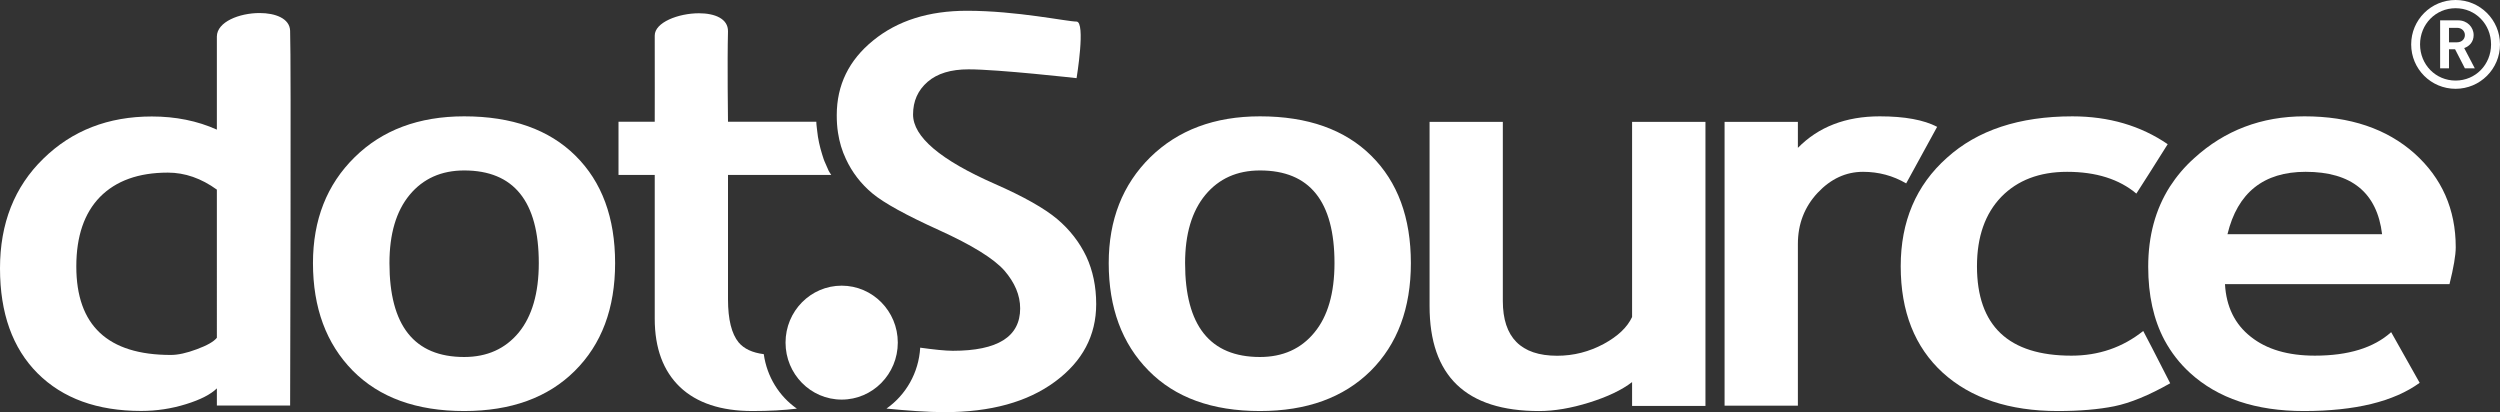 <?xml version="1.0" encoding="utf-8"?>
<!-- Generator: Adobe Illustrator 15.1.0, SVG Export Plug-In . SVG Version: 6.00 Build 0)  -->
<!DOCTYPE svg PUBLIC "-//W3C//DTD SVG 1.1//EN" "http://www.w3.org/Graphics/SVG/1.1/DTD/svg11.dtd">
<svg version="1.1" id="Ebene_1" xmlns="http://www.w3.org/2000/svg" xmlns:xlink="http://www.w3.org/1999/xlink" x="0px" y="0px"
	 width="994.782px" height="164.002px" viewBox="31.894 22.187 994.782 164.002"
	 enable-background="new 31.894 22.187 994.782 164.002" xml:space="preserve">
<rect x="31.894" y="22.187" width="994.782" height="164.002" fill="#333333" stroke="none"/>
<path fill="#FFFFFF" d="M1009.004,22.187c-9.786,0-17.672,7.907-17.672,17.67c0,9.769,7.886,17.666,17.672,17.666
	c9.747,0,17.672-7.897,17.672-17.666C1026.672,30.092,1018.751,22.187,1009.004,22.187z M1009.004,54.244
	c-7.911,0-14.14-6.33-14.14-14.387c0-8.048,6.229-14.399,14.14-14.399s14.114,6.352,14.114,14.399
	C1023.118,47.914,1016.911,54.244,1009.004,54.244z"/>
<path fill="#FFFFFF" d="M147.336,34.401c-0.179-4.873-5.864-7.027-12.138-7.027c-8.008,0-16.965,3.487-17.01,9.342
	c-0.023,10.422,0,37.055,0,37.055c-7.761-3.497-16.425-5.236-25.899-5.236c-17.305,0-31.722,5.583-43.182,16.819
	c-11.484,11.189-17.213,25.752-17.213,43.609c0,17.848,4.986,31.778,14.958,41.771c10.04,10.006,23.756,14.969,41.219,14.969
	c6.137,0,12.093-0.901,17.869-2.707c5.776-1.783,9.837-3.902,12.251-6.271v6.822h29.147
	C147.336,183.547,147.789,45.436,147.336,34.401z M118.188,156.59c-1.241,1.558-3.903,3.057-7.964,4.557
	c-4.105,1.546-7.534,2.279-10.356,2.279c-25.085,0-37.607-11.722-37.607-35.217c0-12.014,3.157-21.229,9.429-27.66
	c6.361-6.428,15.32-9.678,27.005-9.678c6.768,0,13.289,2.279,19.493,6.768V156.59z"/>
<path fill="#FFFFFF" d="M260.883,84.147c-10.491-10.401-25.269-15.668-44.287-15.668c-18.07,0-32.645,5.472-43.61,16.3
	c-11.031,10.854-16.559,24.875-16.559,42.098c0,17.791,5.278,32.045,15.792,42.762c10.604,10.741,25.379,16.1,44.376,16.1
	c18.614,0,33.3-5.325,43.972-15.928c10.739-10.637,16.085-24.939,16.085-42.934C276.654,108.795,271.418,94.572,260.883,84.147z
	 M238.302,154.514c-5.37,6.477-12.59,9.725-21.705,9.725c-19.852,0-29.735-12.464-29.735-37.361c0-11.605,2.664-20.666,8.032-27.154
	c5.347-6.451,12.612-9.713,21.704-9.713c19.719,0,29.69,12.262,29.69,36.867C246.287,138.833,243.58,148.061,238.302,154.514z"/>
<path fill="#FFFFFF" d="M366.806,135.857c-12.341,0-22.335,10.141-22.335,22.649c0,12.544,9.995,22.685,22.335,22.685
	c12.317,0,22.333-10.141,22.333-22.685C389.14,145.998,379.123,135.857,366.806,135.857z"/>
<path fill="#FFFFFF" d="M335.809,163.109c-4.535-0.575-7.851-2.119-9.995-4.659c-2.798-3.407-4.24-9.08-4.24-17.146v-49.52h41.082
	c-0.337-0.541-0.745-1.038-1.017-1.613c-0.427-0.992-0.856-2.009-1.307-2.979c-0.564-1.175-0.949-2.416-1.31-3.619
	c-0.946-3.07-1.647-6.128-1.961-9.318c-0.113-1.185-0.34-2.426-0.34-3.633h-35.148c0,0-0.316-23.993,0-35.906
	c0.111-5.132-5.326-7.251-11.55-7.251c-8.168,0-17.645,3.632-17.6,8.9c0.045,9.292,0,34.257,0,34.257h-14.415v21.163h14.415v57.213
	c0,11.743,3.362,20.775,10.04,27.195c6.678,6.331,16.312,9.547,28.787,9.547c6.769,0,12.657-0.328,17.732-0.948
	C341.943,179.875,337.071,172.111,335.809,163.109z"/>
<path fill="#FFFFFF" d="M1009.064,120.572c0-15.139-5.526-27.581-16.468-37.385c-11.031-9.769-25.563-14.71-43.746-14.71
	c-17.033,0-31.745,5.595-43.834,16.626c-3.861,3.442-7.036,7.244-9.681,11.316c-5.774,9.068-8.641,19.66-8.641,31.91
	c0,11.293,2.119,21.038,6.498,29.24c2.638,4.883,6.021,9.248,10.148,13.006c11.08,10.117,26.173,15.164,45.282,15.164
	c20.44,0,35.78-3.758,46.088-11.225l-11.344-20.158c-6.952,6.247-17.059,9.35-30.369,9.35c-10.691,0-19.201-2.502-25.491-7.521
	c-6.338-4.974-9.769-11.968-10.264-20.937h89.338C1008.21,128.66,1009.064,123.799,1009.064,120.572z M918.233,115.383
	c3.994-16.547,14.419-24.827,31.09-24.827c18.274,0,28.428,8.28,30.439,24.827H918.233z"/>
<path fill="#FFFFFF" d="M577.524,84.147c-10.493-10.401-25.247-15.668-44.266-15.668c-18.091,0-32.621,5.472-43.676,16.3
	c-10.986,10.854-16.515,24.875-16.515,42.098c0,17.791,5.28,32.045,15.84,42.762c10.557,10.741,25.288,16.1,44.353,16.1
	c18.614,0,33.232-5.325,43.994-15.928c10.693-10.637,16.044-24.939,16.044-42.934C593.295,108.795,588.058,94.572,577.524,84.147z
	 M554.894,154.514c-5.302,6.477-12.563,9.725-21.637,9.725c-19.875,0-29.802-12.464-29.802-37.361
	c0-11.605,2.707-20.666,8.079-27.154c5.37-6.451,12.589-9.713,21.725-9.713c19.764,0,29.644,12.262,29.644,36.867
	C562.902,138.833,560.242,148.061,554.894,154.514z"/>
<path fill="#FFFFFF" d="M681.324,70.681v77.644c-1.896,4.07-5.595,7.624-11.324,10.74c-5.733,3.055-11.845,4.678-18.499,4.678
	c-14.396,0-21.613-7.299-21.613-21.781v-71.28h-29.15v73.31c0,27.816,14.528,41.75,43.567,41.75c6.09,0,12.744-1.128,19.962-3.382
	c7.242-2.268,12.951-4.976,17.054-8.134v9.496h29.194V70.681H681.324z"/>
<path fill="#FFFFFF" d="M888.048,160.267l-3.339-6.383c-8.21,6.574-17.799,9.825-28.564,9.825
	c-25.044,0-37.588-11.888-37.588-35.578c0-11.787,3.271-20.959,9.681-27.613c6.431-6.588,15.14-9.96,26.191-9.96
	c11.529,0,20.733,2.933,27.548,8.662l5.187-8.11l7.285-11.55c-10.736-7.343-23.392-11.078-37.927-11.078
	c-21.114,0-37.785,5.505-49.948,16.515c-12.272,10.941-18.362,25.347-18.362,43.135c0,18.072,5.595,32.171,16.739,42.369
	c11.187,10.141,26.415,15.24,45.777,15.24c8.66,0,16.149-0.631,22.468-1.896c6.338-1.298,13.764-4.332,22.246-9.148L888.048,160.267
	z"/>
<path fill="#FFFFFF" d="M779.869,68.479c-13.58,0-24.408,4.219-32.575,12.543V70.679h-29.171v112.915h29.171v-64.32
	c0-7.996,2.643-14.787,7.874-20.381c5.21-5.539,11.236-8.337,18.047-8.337c6.227,0,11.937,1.546,17.17,4.604l12.319-22.505
	C797.424,69.891,789.797,68.479,779.869,68.479z"/>
<path fill="#FFFFFF" d="M464.154,124.25c-2.706-5.66-6.563-10.65-11.571-14.879c-5.054-4.254-13.311-8.934-24.794-13.988
	c-21.704-9.531-32.579-18.77-32.579-27.637c0-5.326,1.918-9.634,5.797-13.006c3.86-3.329,9.273-4.962,16.29-4.962
	c11.823,0,42.978,3.506,42.978,3.506s3.722-22.515-0.045-22.515c-3.745,0-23.756-4.297-43.564-4.297
	c-15.161,0-27.636,3.915-37.314,11.81c-9.679,7.838-14.507,17.755-14.507,29.711c0,2.438,0.135,4.75,0.496,7.005
	c0.562,3.712,1.6,7.197,3.157,10.468c2.437,5.257,5.934,9.834,10.514,13.659c4.556,3.812,13.445,8.697,26.554,14.642
	c13.084,5.945,21.725,11.291,25.967,16.054c4.15,4.806,6.295,9.825,6.295,15.083c0,11.259-8.935,16.865-26.78,16.865
	c-3.022,0-7.716-0.512-12.994-1.243c-0.587,10.05-5.731,18.837-13.424,24.24c7.829,0.769,16.425,1.423,23.079,1.423
	c18.366,0,33.029-4.038,43.947-12.104c11.01-8.098,16.425-18.418,16.425-30.919C468.083,136.22,466.773,129.88,464.154,124.25z"/>
<path fill="#FFFFFF" d="M1012.433,41.318c2.074-0.722,3.752-2.486,3.752-5.167c0-3.181-2.56-5.868-6.154-5.868h-7.179v19.096h3.529
	v-7.577h2.426l3.899,7.577h3.945L1012.433,41.318z M1009.589,39.021h-3.212v-5.758h3.212c1.837,0,3.117,1.265,3.117,2.886
	C1012.702,37.763,1011.426,39.021,1009.589,39.021z"/>
</svg>

